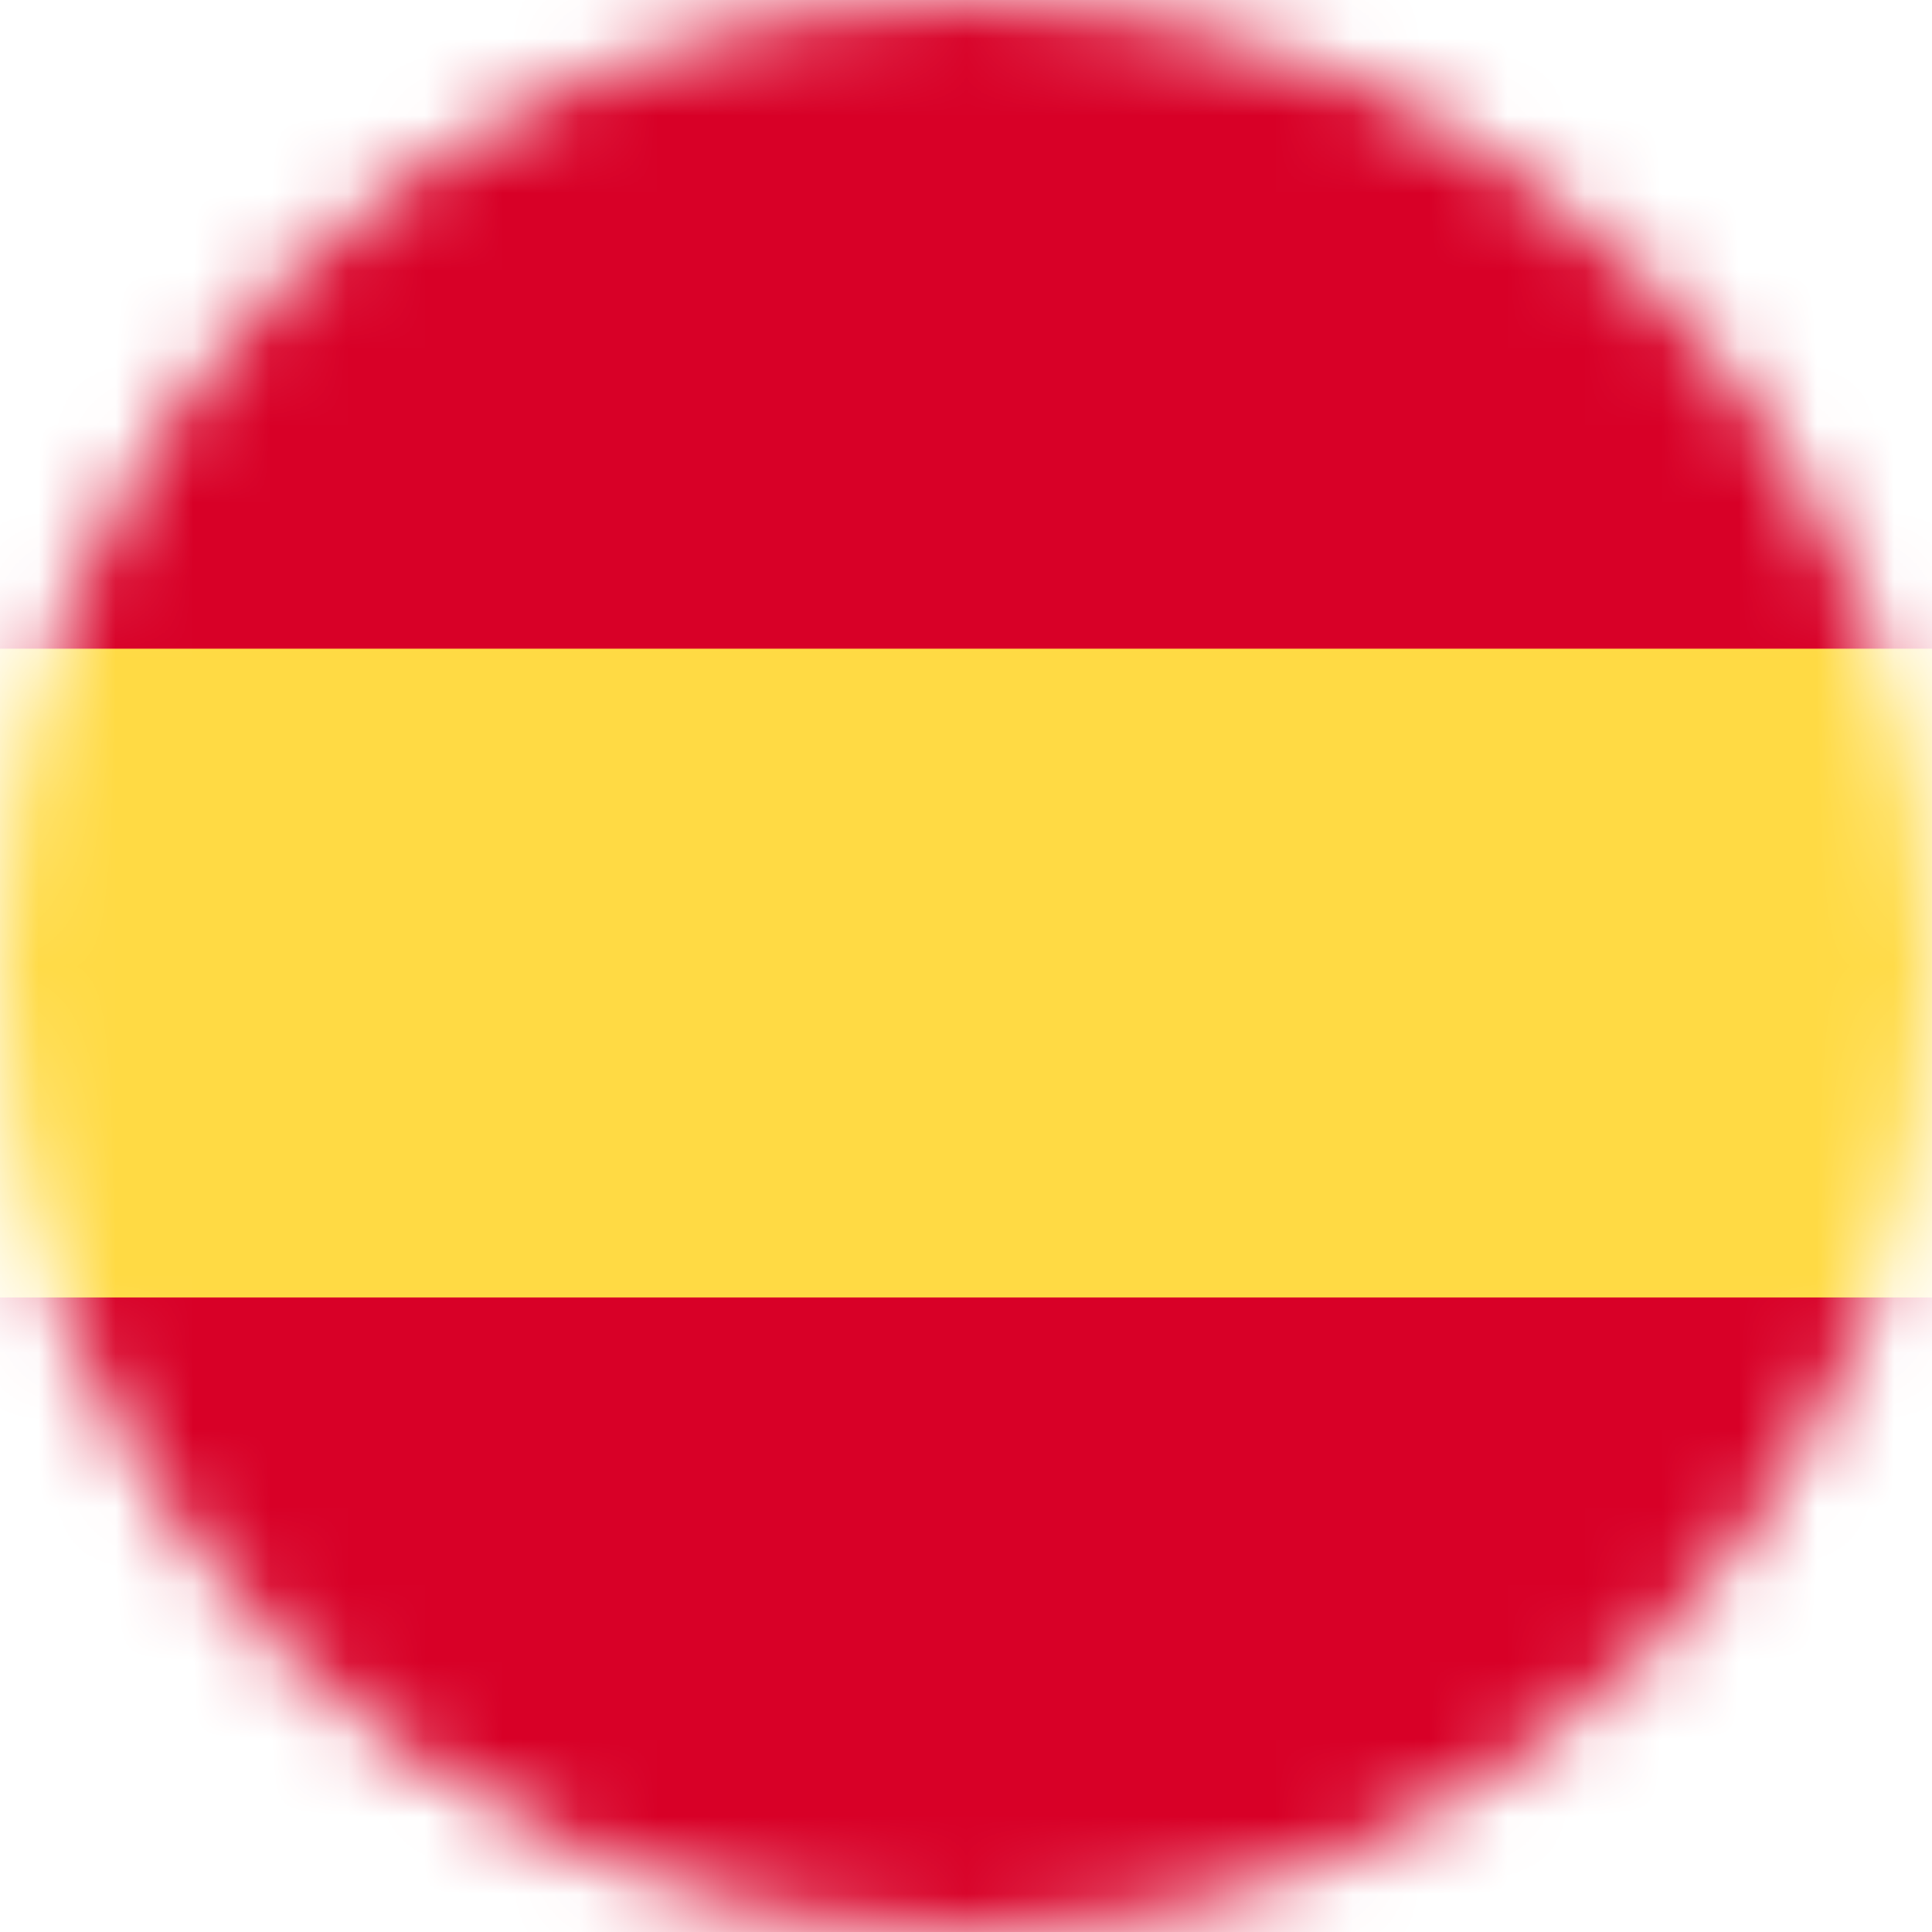 <svg width="25" height="25" viewBox="0 0 25 25" fill="none" xmlns="http://www.w3.org/2000/svg">
<mask id="mask0" mask-type="alpha" maskUnits="userSpaceOnUse" x="0" y="0" width="25" height="25">
<circle cx="12.5" cy="12.5" r="12.5" fill="#C4C4C4"/>
</mask>
<g mask="url(#mask0)">
<path d="M30.775 0H-7V25.183H30.775V0Z" fill="#FFDA44"/>
<path d="M30.775 0H-7V8.394H30.775V0Z" fill="#D80027"/>
<path d="M30.775 16.789H-7V25.183H30.775V16.789Z" fill="#D80027"/>
</g>
</svg>
